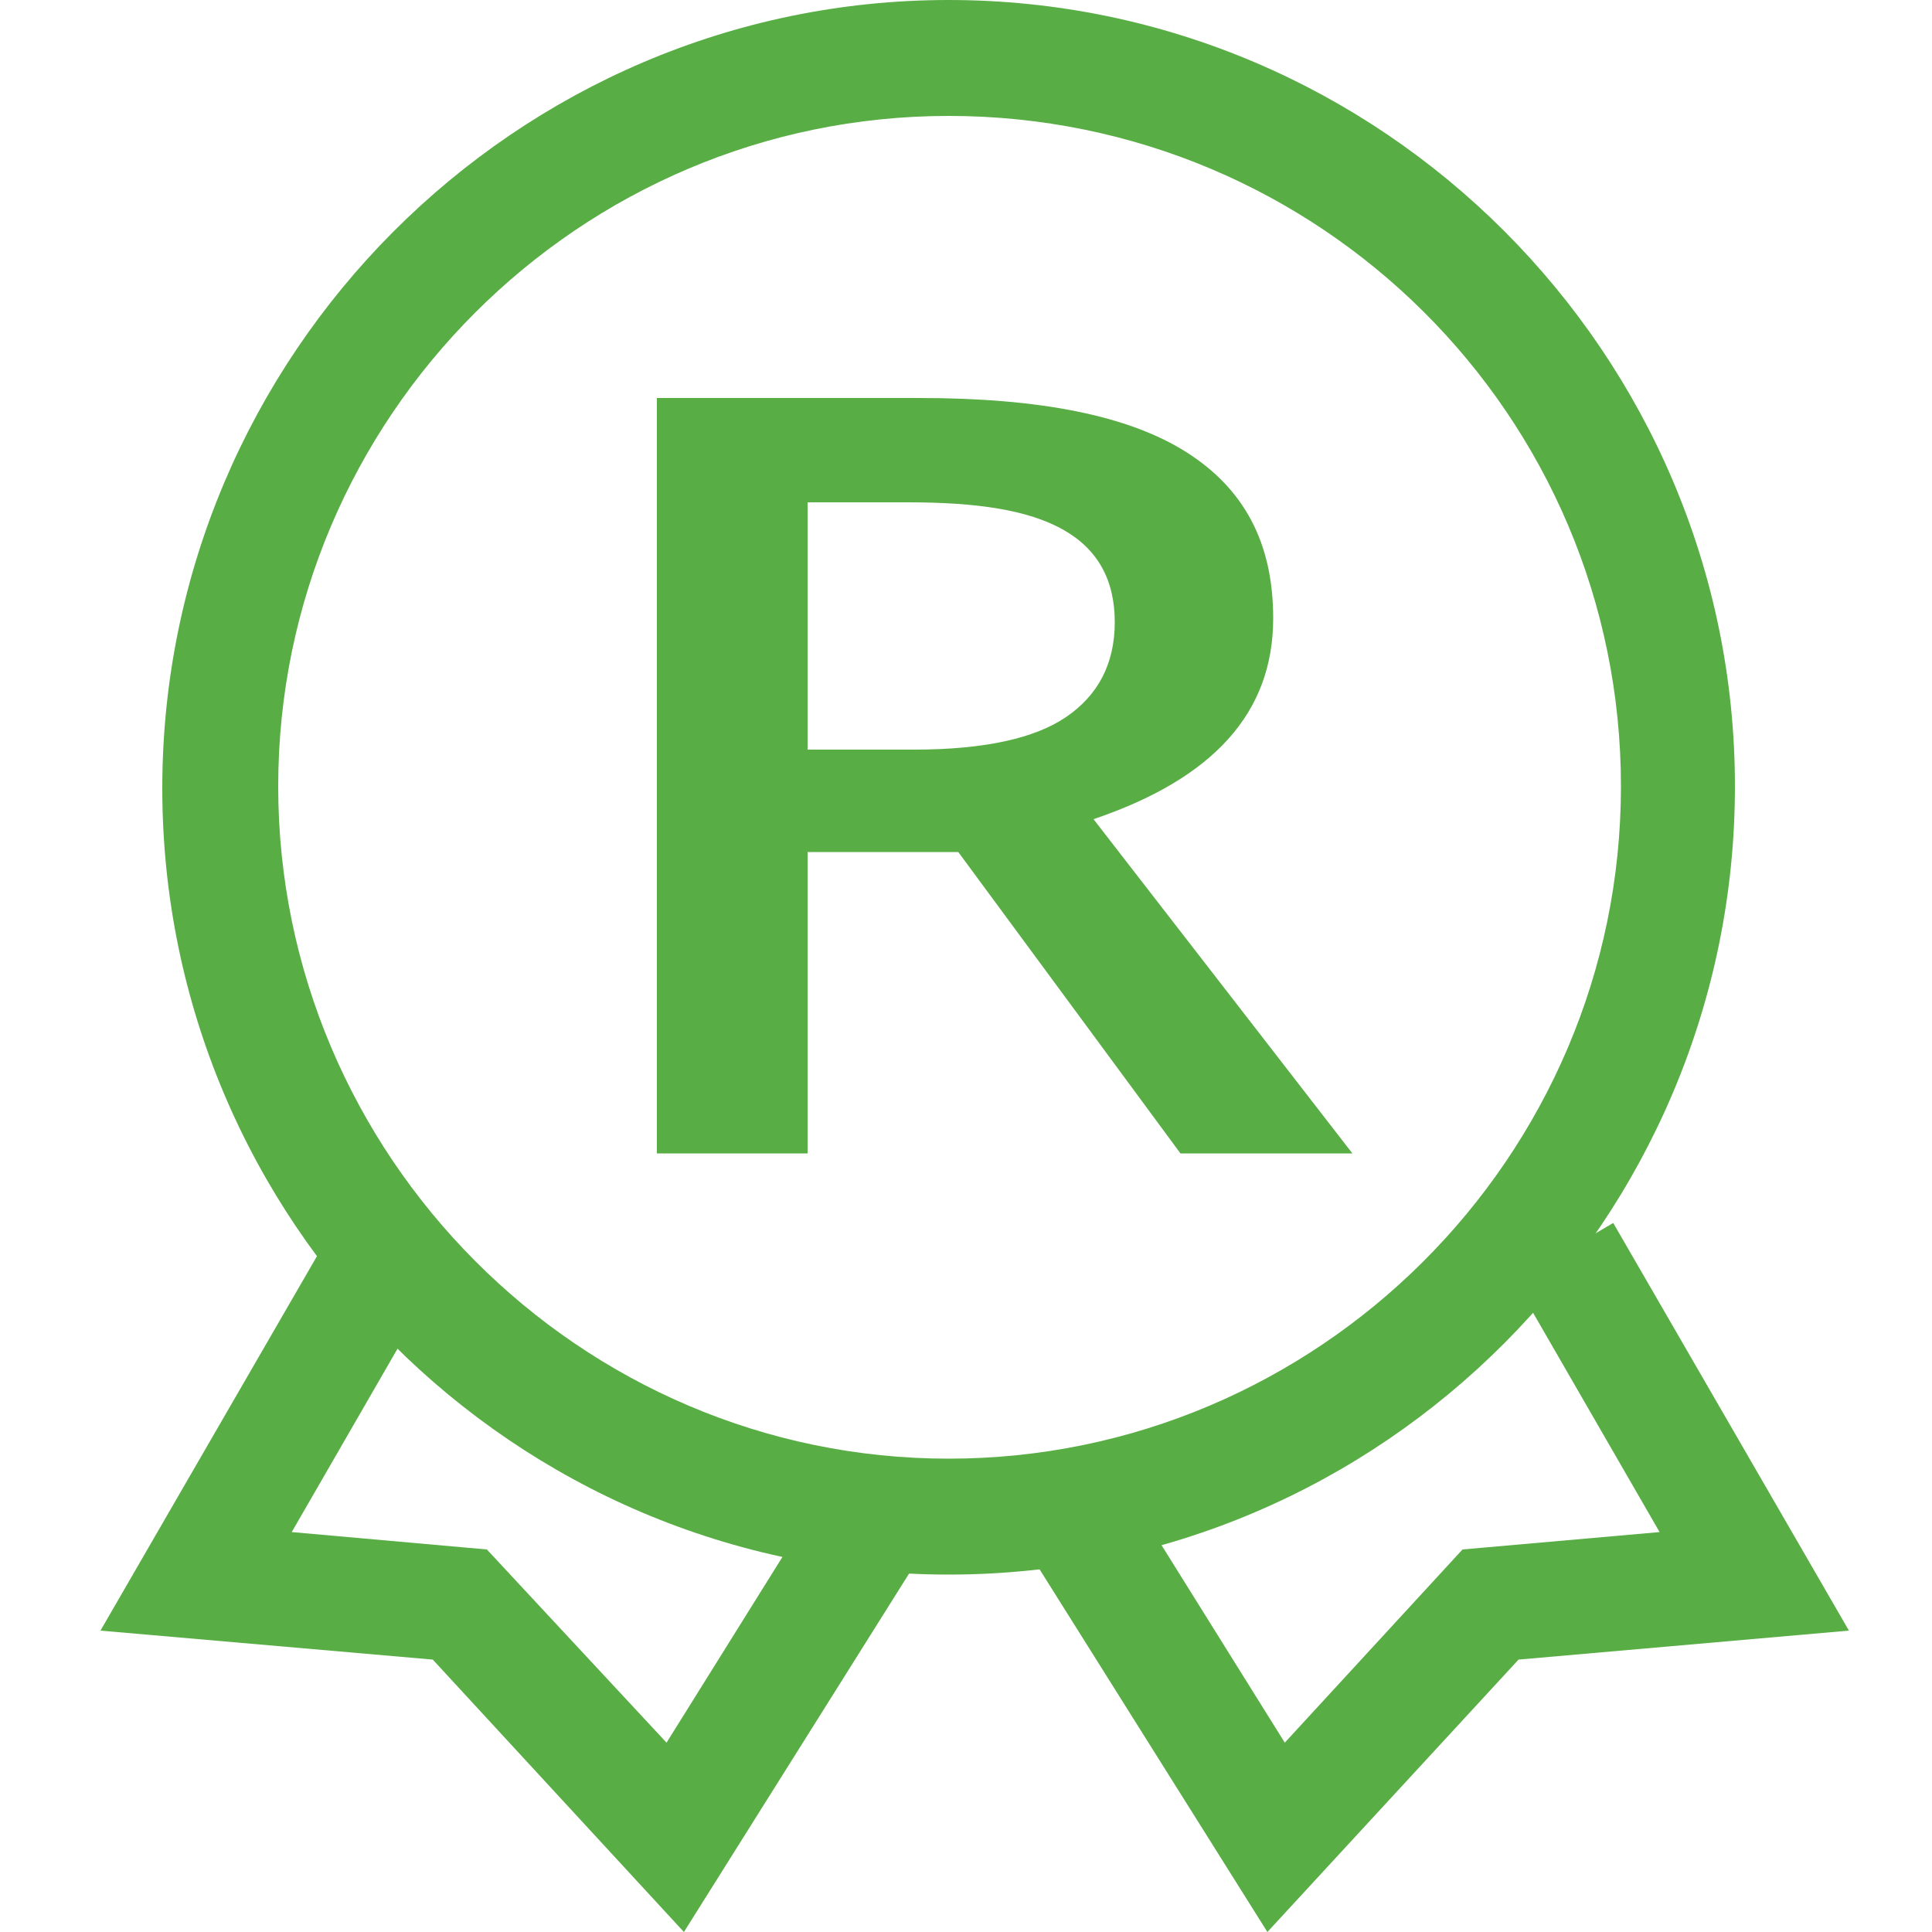 <?xml version="1.0" standalone="no"?><!DOCTYPE svg PUBLIC "-//W3C//DTD SVG 1.1//EN" "http://www.w3.org/Graphics/SVG/1.1/DTD/svg11.dtd"><svg t="1510727703906" class="icon" style="" viewBox="0 0 1024 1024" version="1.1" xmlns="http://www.w3.org/2000/svg" p-id="1860" xmlns:xlink="http://www.w3.org/1999/xlink" width="48" height="48"><defs><style type="text/css"></style></defs><path d="M502.784 834.56c-230.4 0-416.768-187.392-416.768-416.768S273.408 0 502.784 0s416.768 187.392 416.768 416.768-186.368 417.792-416.768 417.792z m0-773.12C307.2 61.44 147.456 221.184 147.456 416.768S307.2 773.12 502.784 773.12s356.352-159.744 356.352-356.352S699.392 61.44 502.784 61.44z" fill="#59AD45" p-id="1861"></path><path d="M428.032 451.584v159.744H348.16V210.944h139.264c63.488 0 110.592 9.216 141.312 28.672s46.08 48.128 46.08 88.064c0 50.176-31.744 84.992-95.232 106.496L716.8 611.328h-91.136L507.904 451.584h-79.872z m0-54.272h56.32c37.888 0 64.512-6.144 80.896-17.408 16.384-11.264 25.6-27.648 25.6-50.176s-9.216-38.912-27.648-49.152c-18.432-10.24-45.056-14.336-81.92-14.336h-53.248v131.072zM362.496 1024l-133.12-144.384-176.128-15.36 124.928-216.064 53.248 30.72-76.8 133.12 103.424 9.216 95.232 102.4 84.992-136.192 52.224 32.768zM671.744 1024L543.744 820.224l52.224-32.768 84.992 136.192 94.208-102.4 104.448-9.216-76.8-133.12 52.224-30.72 124.928 216.064-175.104 15.36z" fill="#59AD45" p-id="1862"></path></svg>